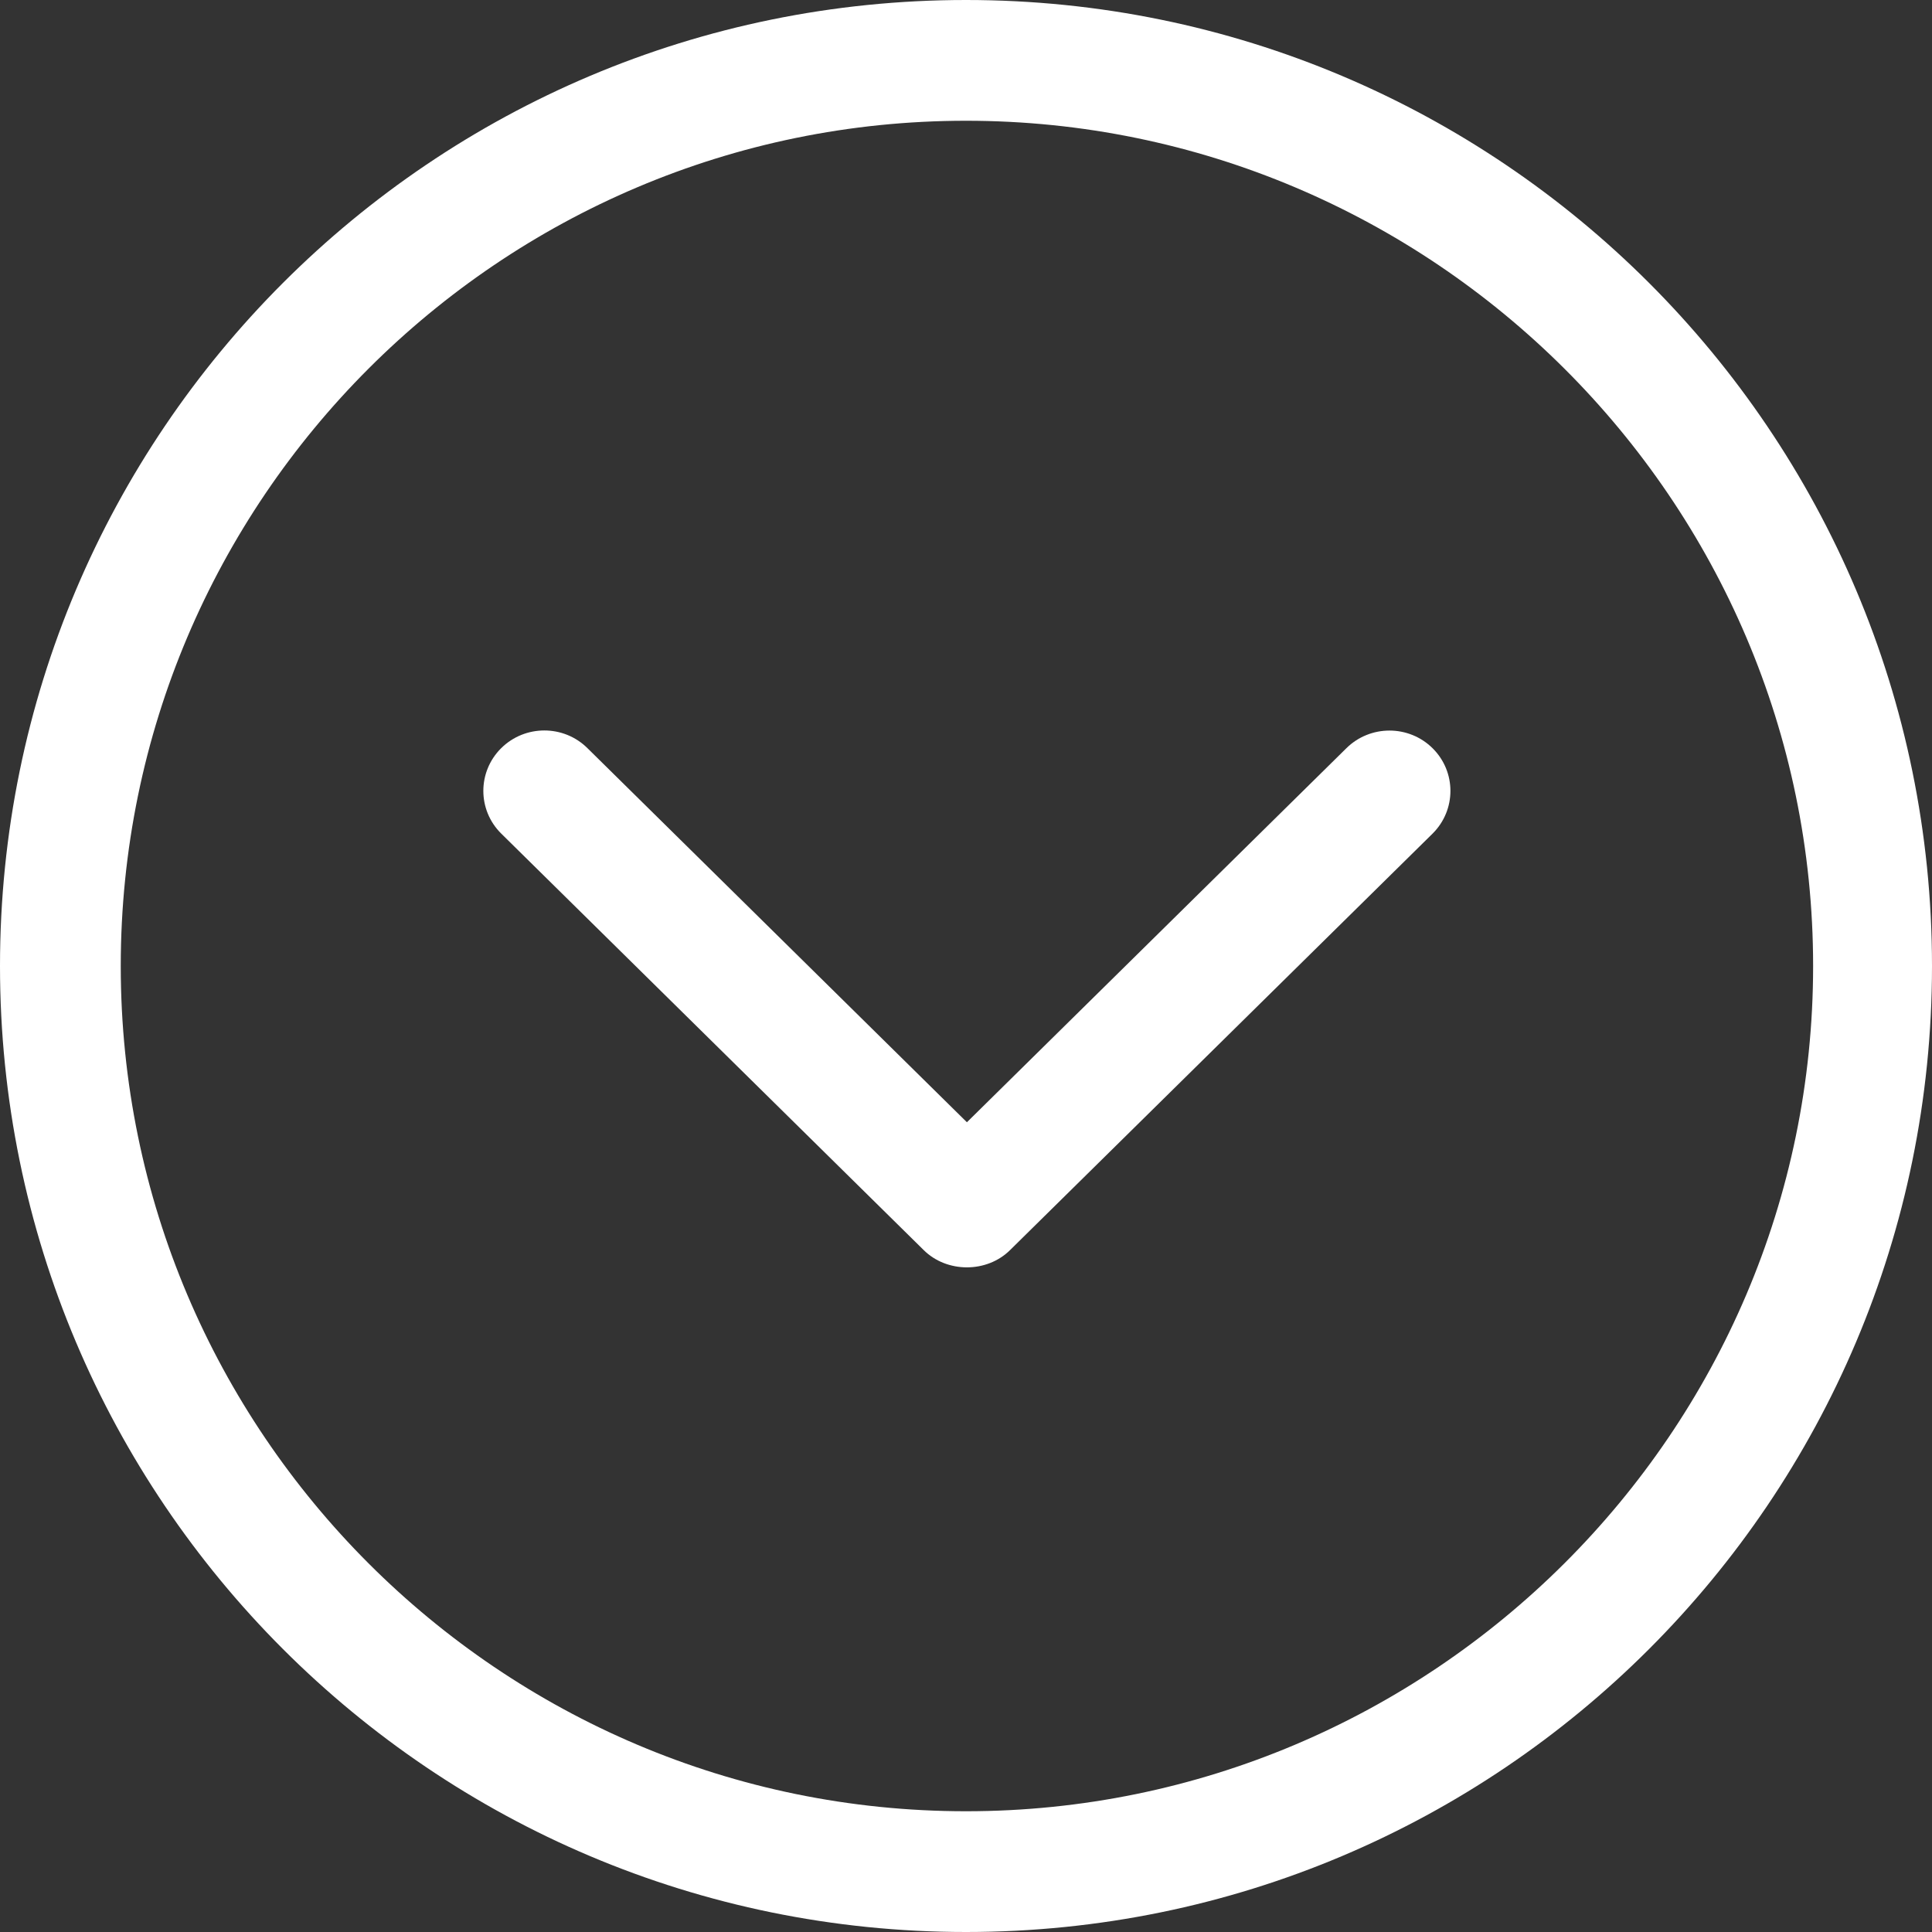 <?xml version="1.0"?>
<svg xmlns="http://www.w3.org/2000/svg" xmlns:xlink="http://www.w3.org/1999/xlink" xmlns:svgjs="http://svgjs.com/svgjs" version="1.1" width="512" height="512" x="0" y="0" viewBox="0 0 384.97 384.97" style="enable-background:new 0 0 512 512" xml:space="preserve" class=""><rect x="0" y="0" width="384.97" height="384.97" fill="#333333" stroke="none"/><g>
<g xmlns="http://www.w3.org/2000/svg">
	<g id="Chevron_Down_Circle">
		<path d="M192.485,0C86.185,0,0,86.173,0,192.485c0,106.3,86.185,192.485,192.485,192.485    c106.312,0,192.485-86.185,192.485-192.485C384.97,86.173,298.797,0,192.485,0z M192.485,360.909    c-92.874,0-168.424-75.55-168.424-168.424S99.611,24.061,192.485,24.061s168.797,75.55,168.797,168.424    S285.359,360.909,192.485,360.909z" fill="#ffffff" data-original="#000000" style="" class=""/>
		<path d="M268.276,149.092l-75.61,74.528l-75.61-74.54c-4.74-4.704-12.439-4.704-17.191,0c-4.74,4.704-4.74,12.319,0,17.011    l84.2,83.009c4.62,4.572,12.56,4.584,17.191,0l84.2-82.997c4.74-4.704,4.74-12.319,0-17.011    C280.715,144.4,273.028,144.4,268.276,149.092z" fill="#ffffff" data-original="#000000" style="" class=""/>
	</g>
	<g>
	</g>
	<g>
	</g>
	<g>
	</g>
	<g>
	</g>
	<g>
	</g>
	<g>
	</g>
</g>
<g xmlns="http://www.w3.org/2000/svg">
</g>
<g xmlns="http://www.w3.org/2000/svg">
</g>
<g xmlns="http://www.w3.org/2000/svg">
</g>
<g xmlns="http://www.w3.org/2000/svg">
</g>
<g xmlns="http://www.w3.org/2000/svg">
</g>
<g xmlns="http://www.w3.org/2000/svg">
</g>
<g xmlns="http://www.w3.org/2000/svg">
</g>
<g xmlns="http://www.w3.org/2000/svg">
</g>
<g xmlns="http://www.w3.org/2000/svg">
</g>
<g xmlns="http://www.w3.org/2000/svg">
</g>
<g xmlns="http://www.w3.org/2000/svg">
</g>
<g xmlns="http://www.w3.org/2000/svg">
</g>
<g xmlns="http://www.w3.org/2000/svg">
</g>
<g xmlns="http://www.w3.org/2000/svg">
</g>
<g xmlns="http://www.w3.org/2000/svg">
</g>
</g></svg>
